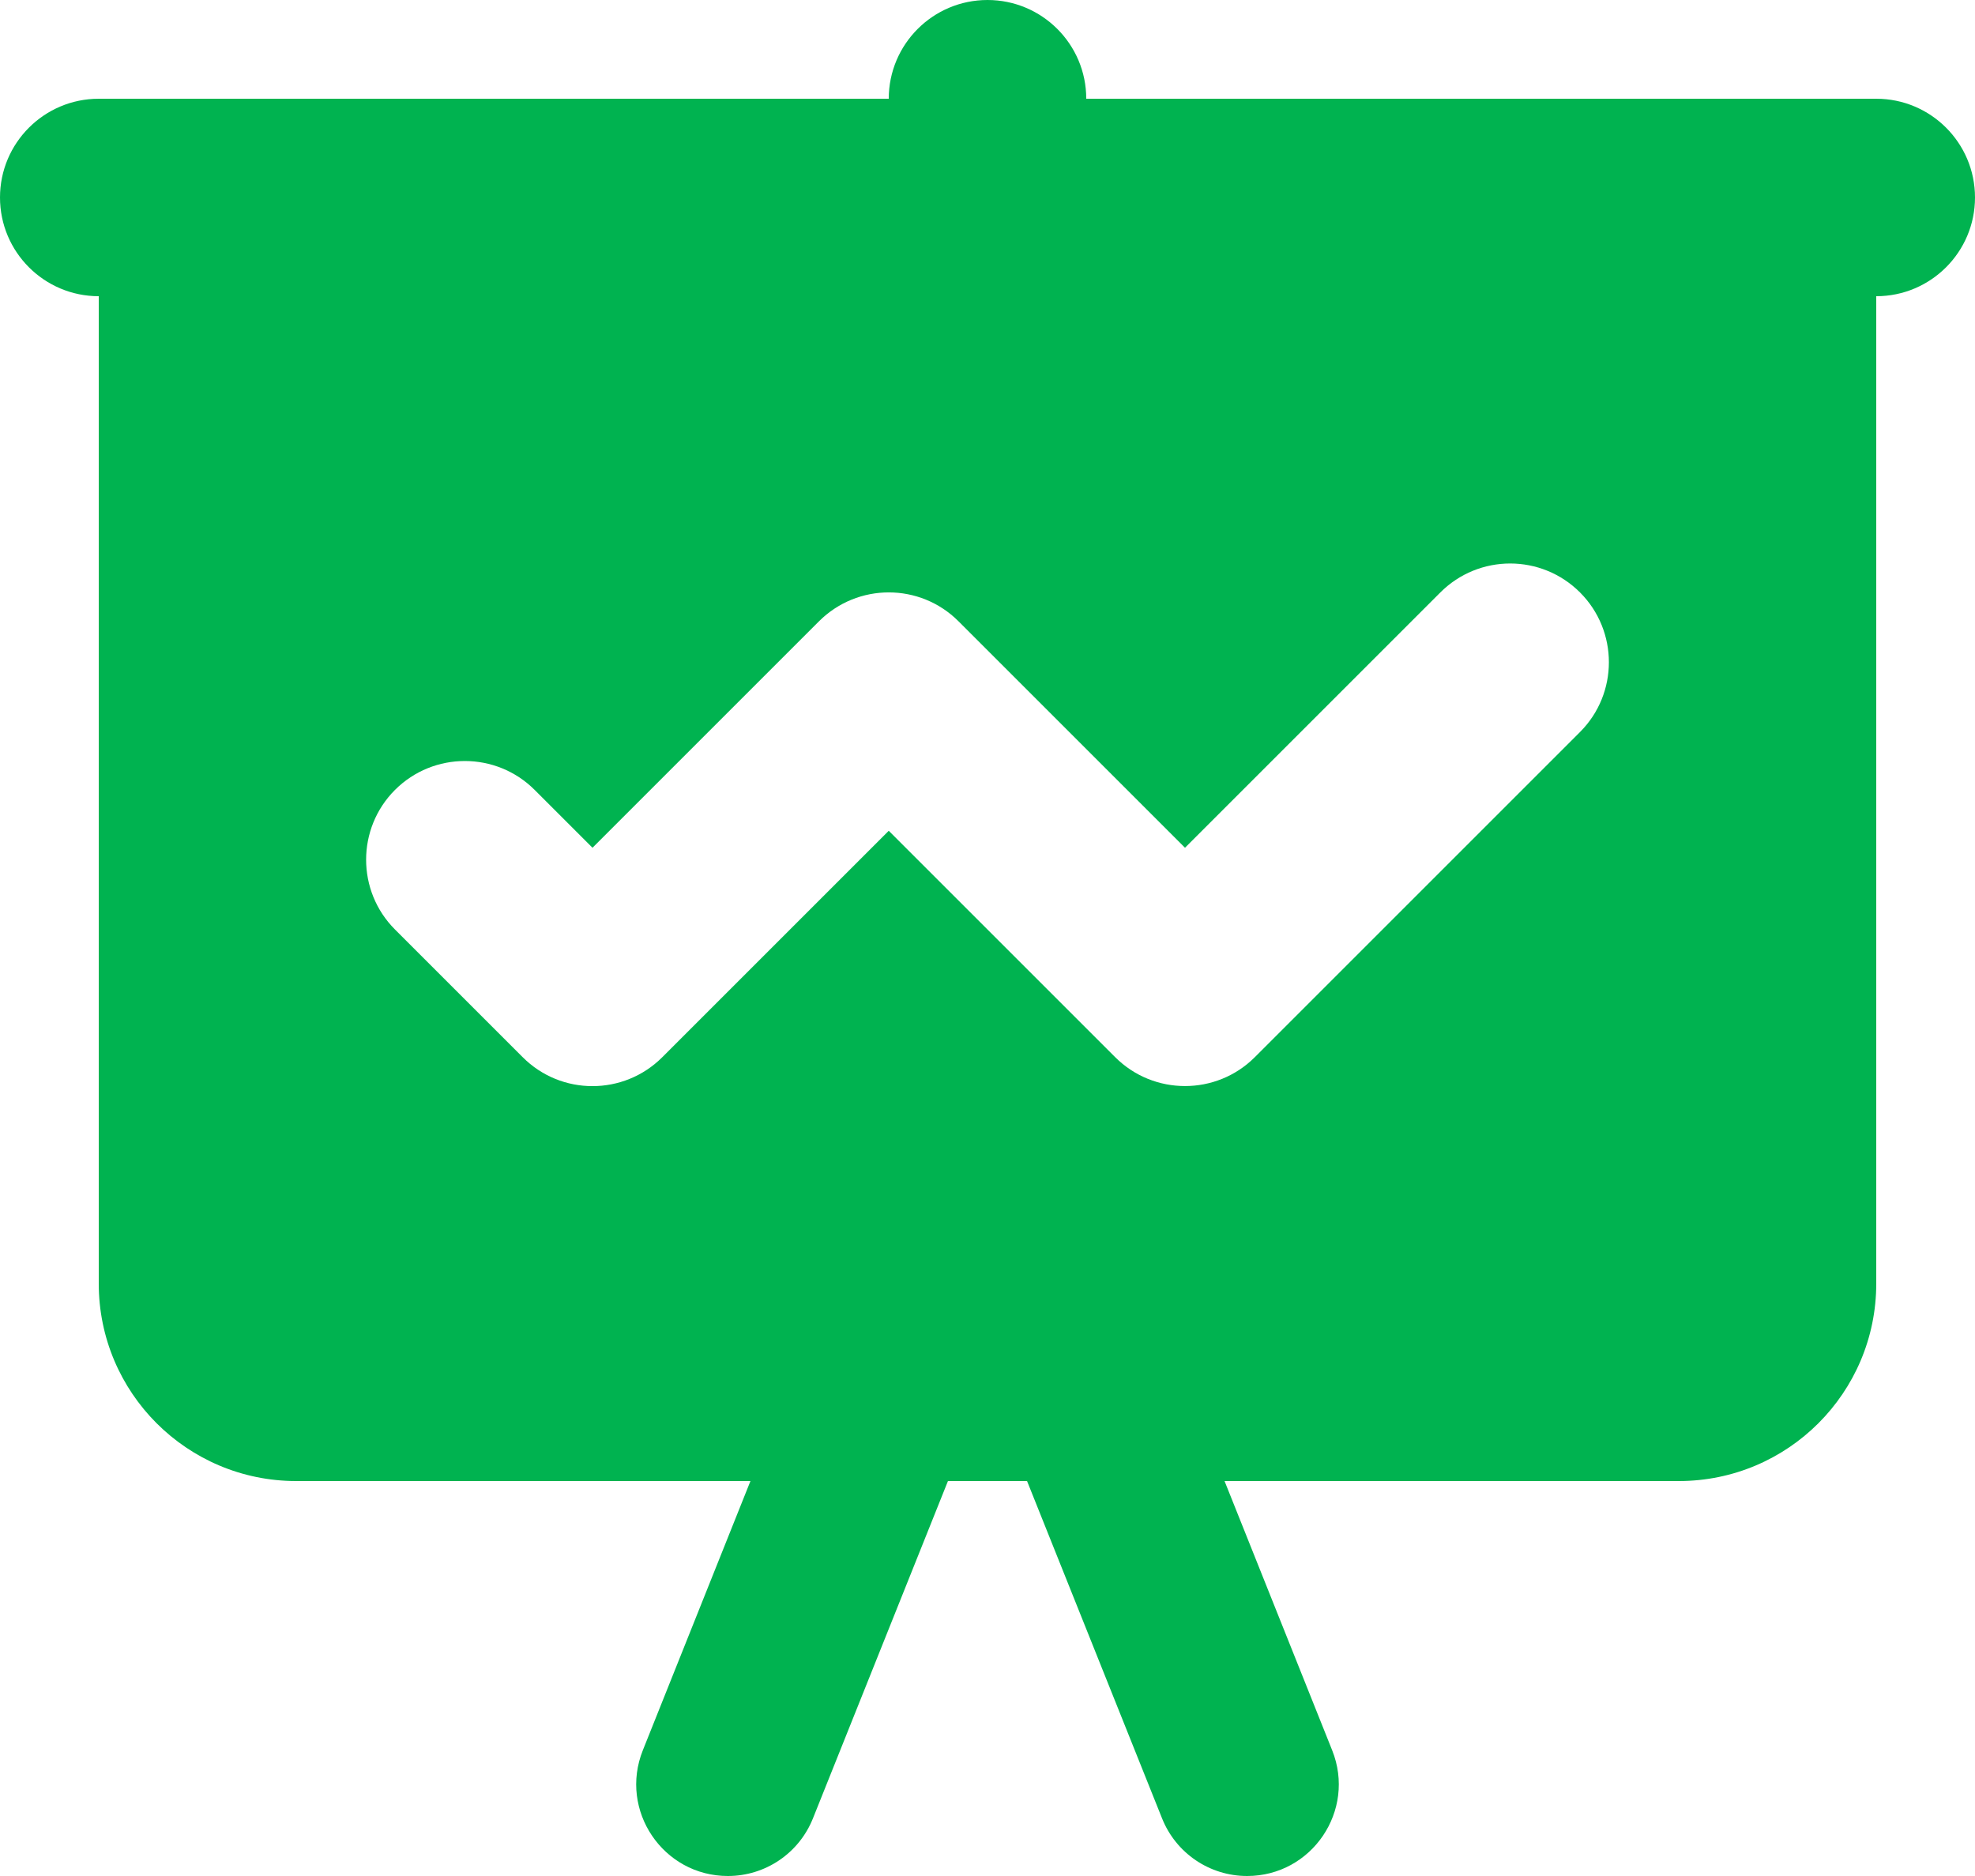 <?xml version="1.0" encoding="UTF-8"?>
<svg width="80px" height="76px" viewBox="0 0 80 76" version="1.1" xmlns="http://www.w3.org/2000/svg" xmlns:xlink="http://www.w3.org/1999/xlink">
    <!-- Generator: Sketch 53.2 (72643) - https://sketchapp.com -->
    <title>icons8-statistics</title>
    <desc>Created with Sketch.</desc>
    <g id="Style-Guide" stroke="none" stroke-width="1" fill="none" fill-rule="evenodd">
        <g id="05---Flat-Icons" transform="translate(-813, -1383)" fill="#00B350" fill-rule="nonzero">
            <g id="icons8-statistics" transform="translate(813, 1383)">
                <path d="M40,0 C37.792,0 36,1.792 36,4 L4,4 C1.792,4 0,5.792 0,8 C0,10.208 1.792,12 4,12 L4,52 C4,56.42 7.58,60 12,60 L30.398,60 L26.039,70.906 C25.063,73.346 26.86,76 29.484,76 C31.004,76 32.366,75.076 32.93,73.664 L38.398,60 L41.602,60 L47.07,73.664 C47.634,75.076 48.996,76 50.516,76 C53.14,76 54.937,73.346 53.961,70.906 L49.602,60 L68,60 C72.42,60 76,56.42 76,52 L76,12 C78.208,12 80,10.208 80,8 C80,5.792 78.208,4 76,4 L44,4 C44,1.792 42.208,0 40,0 Z M61.172,22.828 C62.196,22.828 63.22,23.22 64,24 C65.56,25.56 65.56,28.096 64,29.656 L50.828,42.828 C49.268,44.388 46.732,44.388 45.172,42.828 L36,33.656 L26.828,42.828 C25.264,44.392 22.732,44.392 21.172,42.828 L16,37.656 C14.44,36.096 14.44,33.56 16,32 C17.56,30.44 20.096,30.44 21.656,32 L24,34.344 L33.172,25.172 C34.736,23.608 37.268,23.608 38.828,25.172 L48,34.344 L58.344,24 C59.124,23.22 60.148,22.828 61.172,22.828 Z" id="Shape"></path>
            </g>
        </g>
    </g>
</svg>